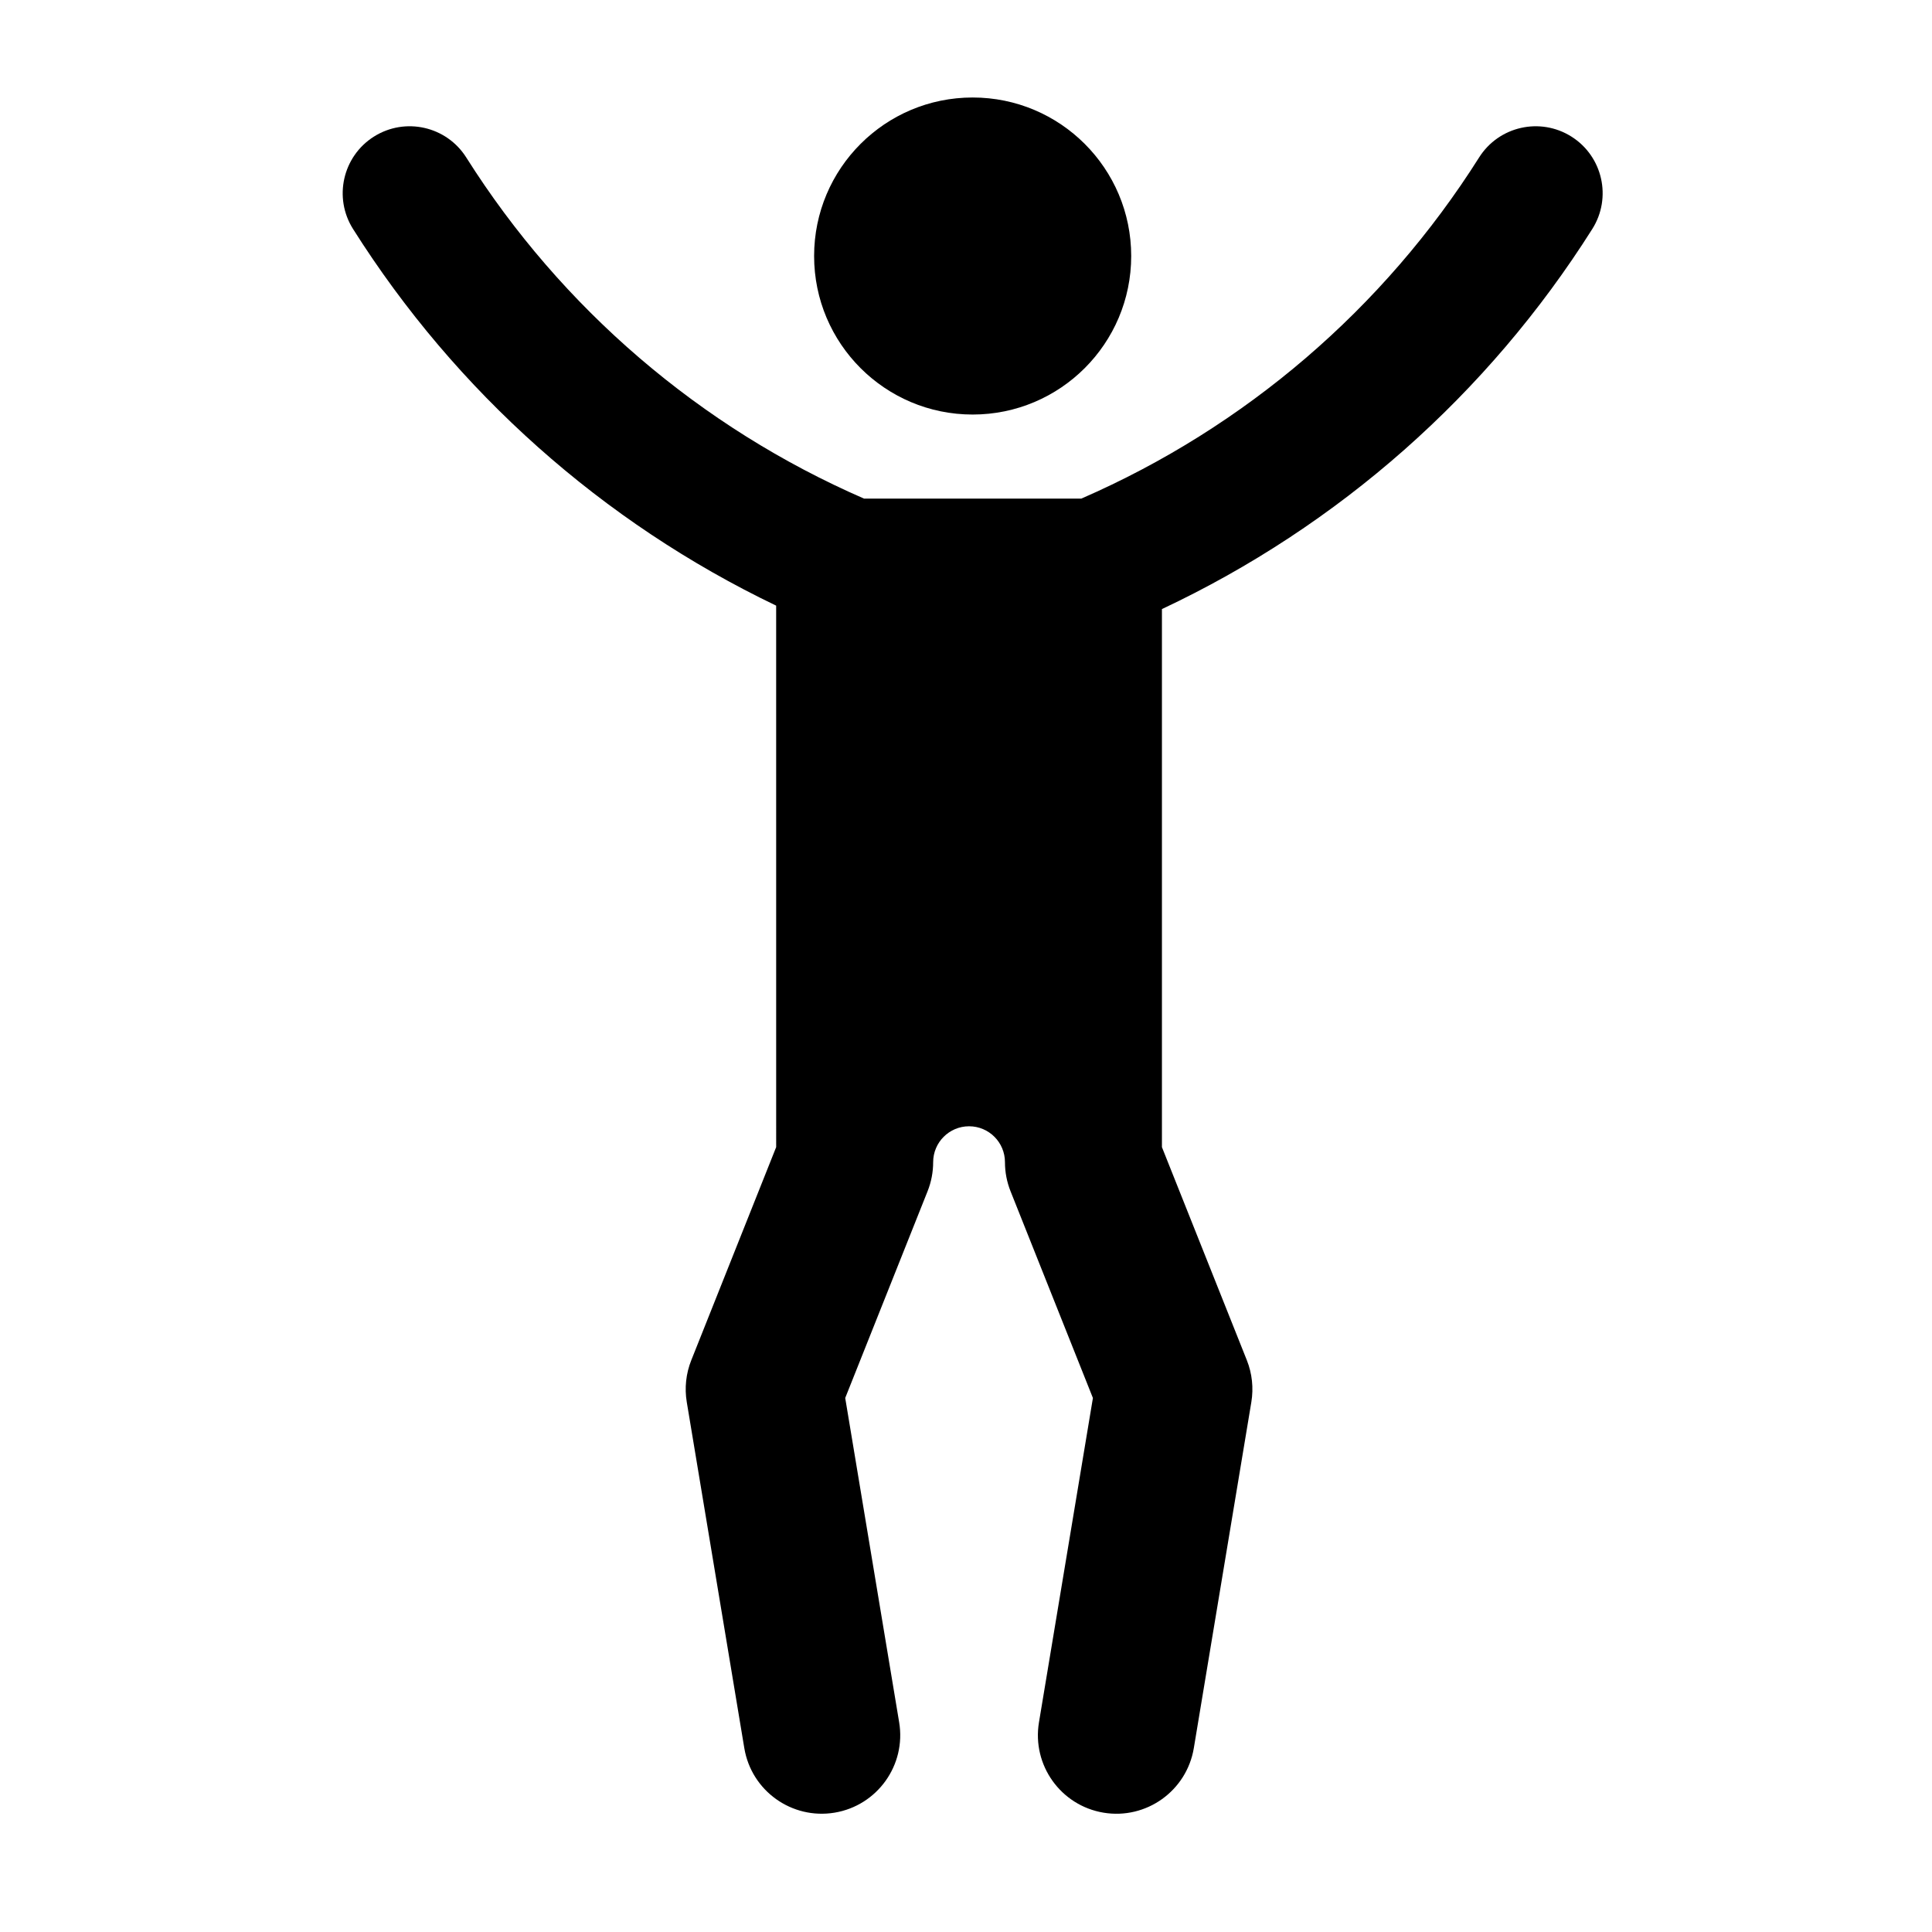<?xml version="1.0" encoding="UTF-8"?>
<!-- Uploaded to: ICON Repo, www.svgrepo.com, Generator: ICON Repo Mixer Tools -->
<svg fill="#000000" width="800px" height="800px" version="1.1" viewBox="144 144 512 512" xmlns="http://www.w3.org/2000/svg">
 <g>
  <path d="m443.78 211.85c0-23.207-18.812-42.012-42.02-42.012s-42.012 18.809-42.012 42.012c0 23.199 18.812 42.008 42.012 42.008s42.02-18.809 42.02-42.008z"/>
  <path d="m367.99 514.48 14.297 85.953c1.883 11.336-5.777 22.051-17.109 23.941-11.336 1.879-22.047-5.773-23.93-17.109l-15.246-91.688c-0.625-3.738-0.211-7.582 1.195-11.105l22.496-56.473-0.004-143.5c-46.02-22.066-84.883-56.668-112.13-99.816-5.231-8.281-2.754-19.246 5.527-24.48 8.289-5.231 19.246-2.754 24.477 5.531 25.277 40.023 62.004 71.516 105.41 90.398h57.59c43.402-18.883 80.133-50.375 105.41-90.398 5.231-8.289 16.191-10.758 24.477-5.531 8.289 5.234 10.758 16.199 5.523 24.48-27.629 43.762-67.207 78.707-114.05 100.73v142.59l22.504 56.473c1.402 3.523 1.809 7.367 1.188 11.105l-15.242 91.688c-1.891 11.336-12.605 18.992-23.93 17.109-11.336-1.891-18.992-12.605-17.109-23.941l14.297-85.953-21.828-54.789c-0.977-2.449-1.48-5.066-1.48-7.703 0-5.254-4.258-9.516-9.516-9.516-5.25 0-9.512 4.262-9.512 9.516 0 2.637-0.504 5.254-1.48 7.703z"/>
 </g>
</svg>